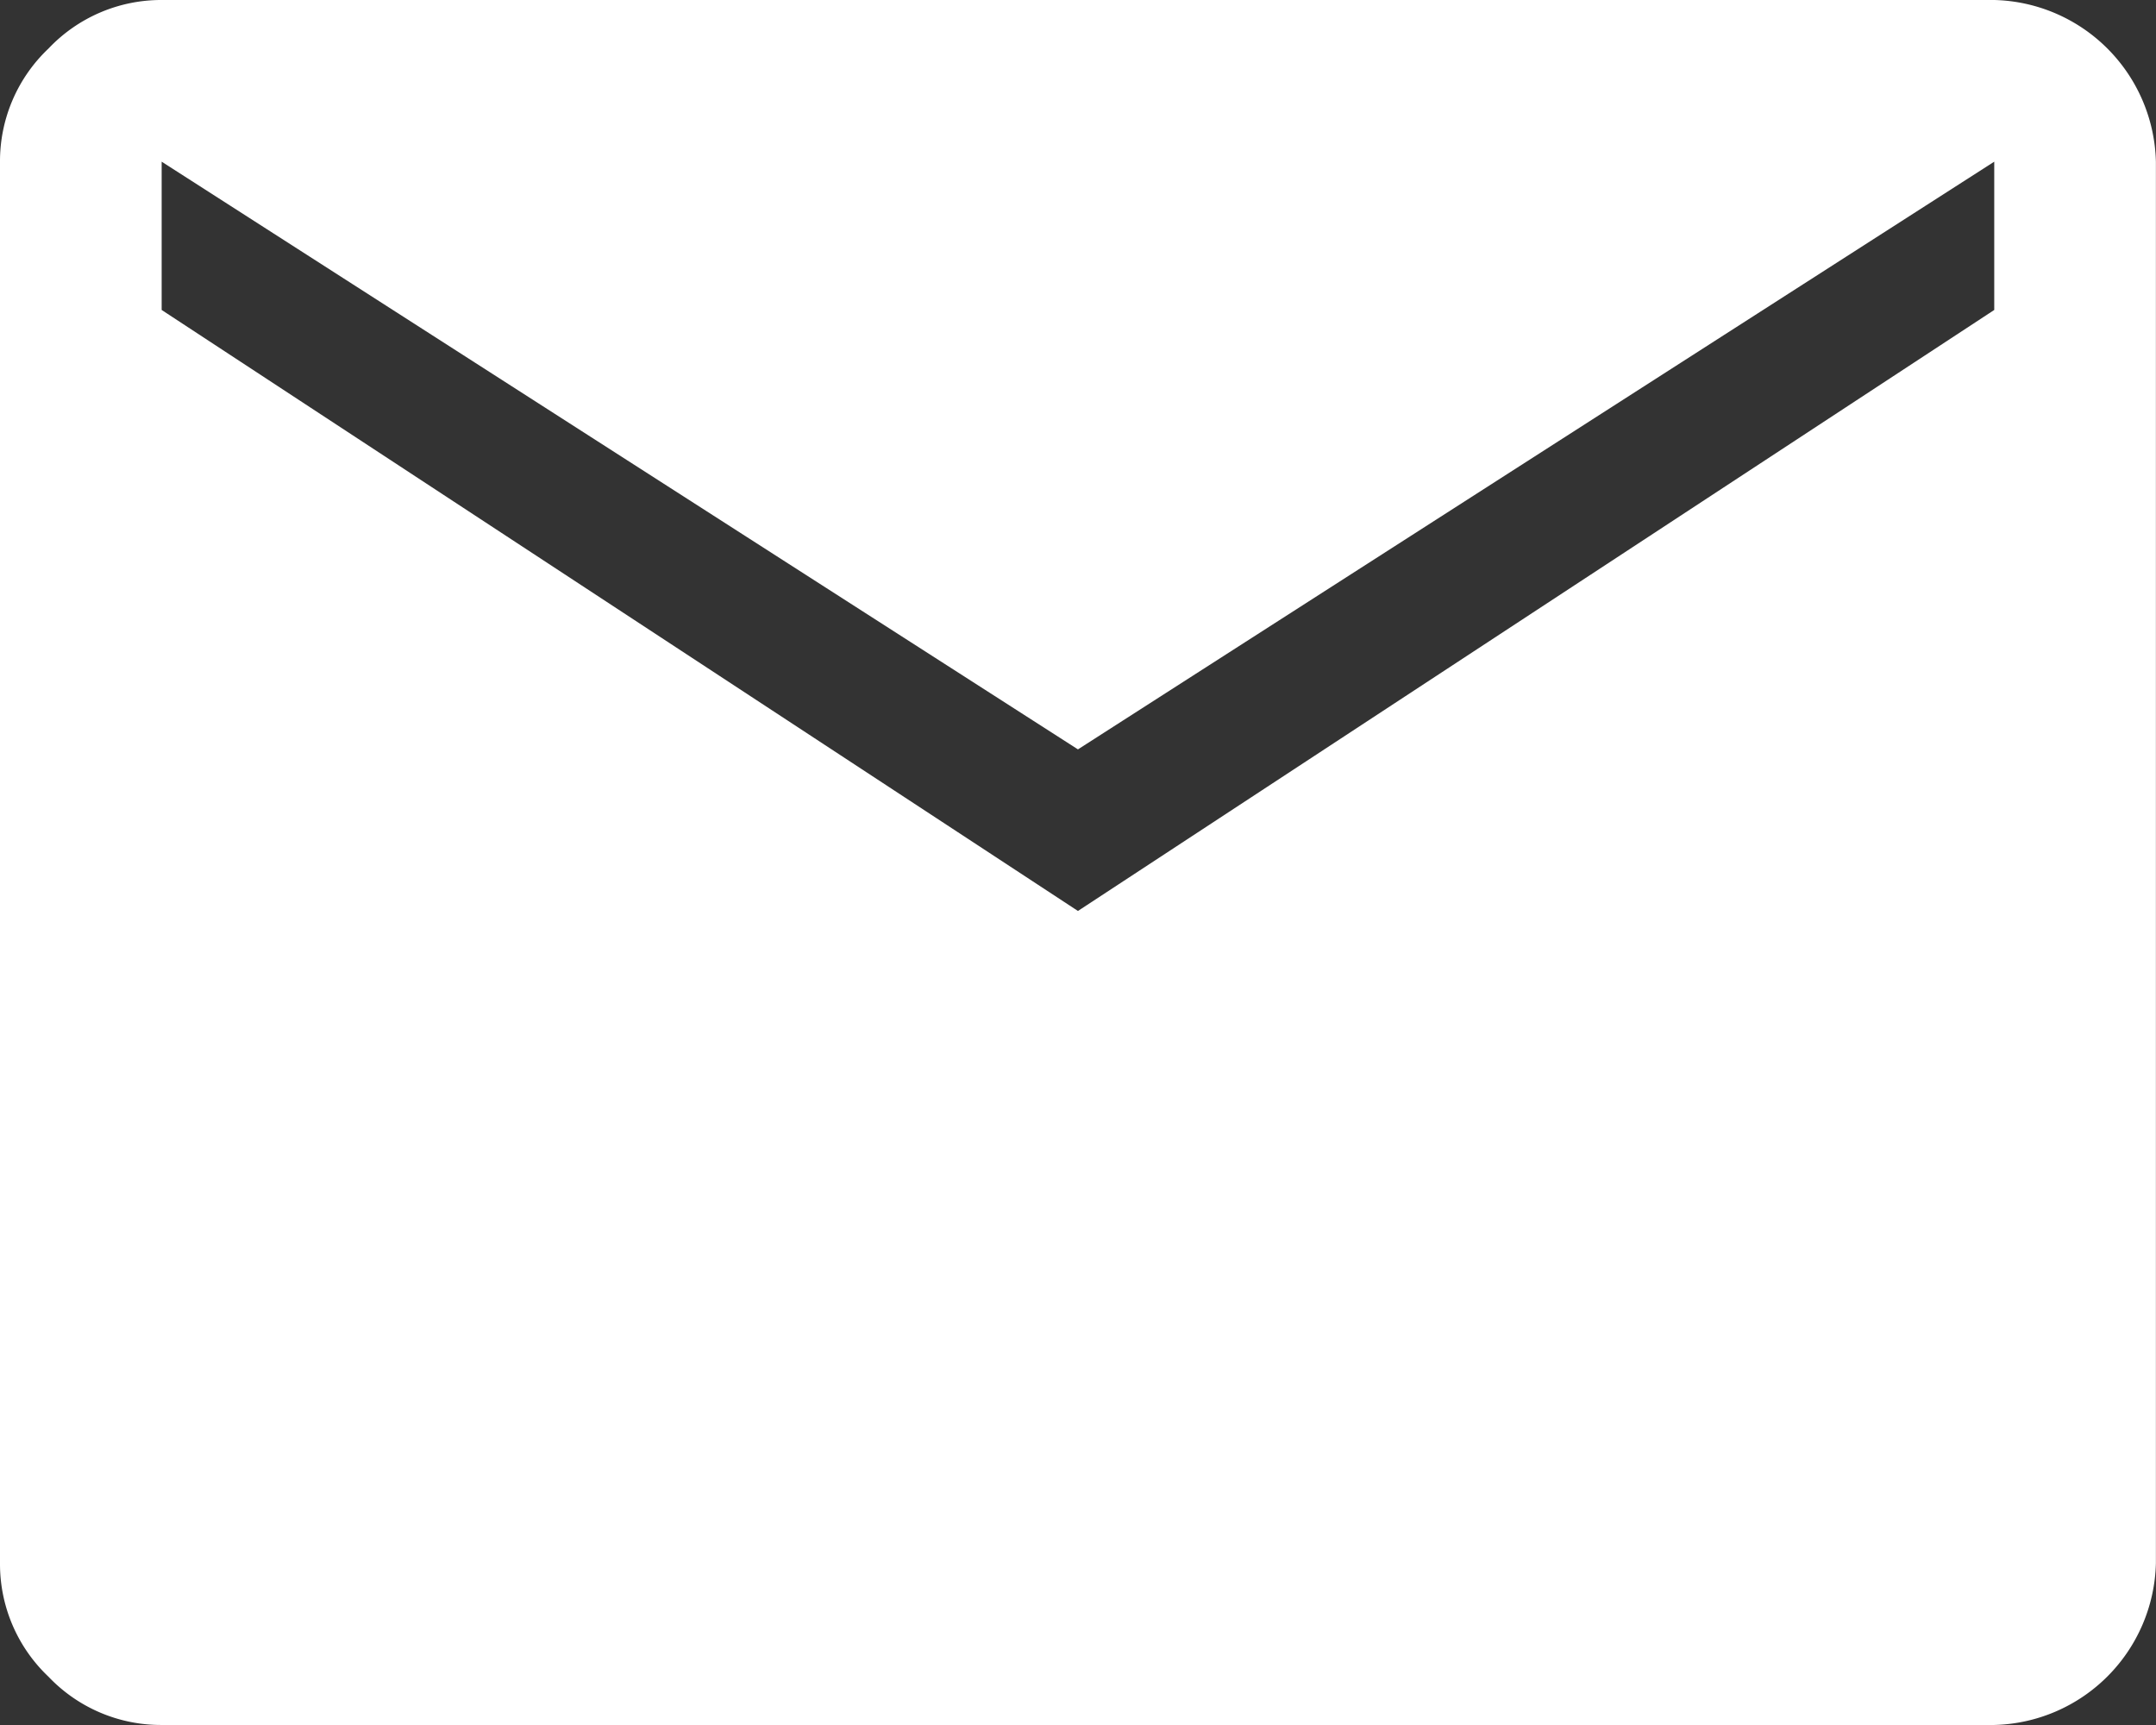 <svg xmlns="http://www.w3.org/2000/svg" width="23.019" height="18.415" viewBox="0 0 23.019 18.415">
  <rect x="0" y="0" width="23.019" height="18.415" fill="#333333" stroke="none"/>
  <path id="mail_FILL1_wght400_GRAD0_opsz48" d="M5.726,26.415A1.656,1.656,0,0,1,4.518,25.9,1.656,1.656,0,0,1,4,24.689V9.726a1.656,1.656,0,0,1,.518-1.208A1.656,1.656,0,0,1,5.726,8H25.292a1.77,1.77,0,0,1,1.726,1.726V24.689a1.77,1.77,0,0,1-1.726,1.726Zm9.783-8.69,9.783-6.416V9.726L15.509,16,5.726,9.726v1.583Z" transform="translate(-4 -8)" fill="#fff"/>
</svg>
